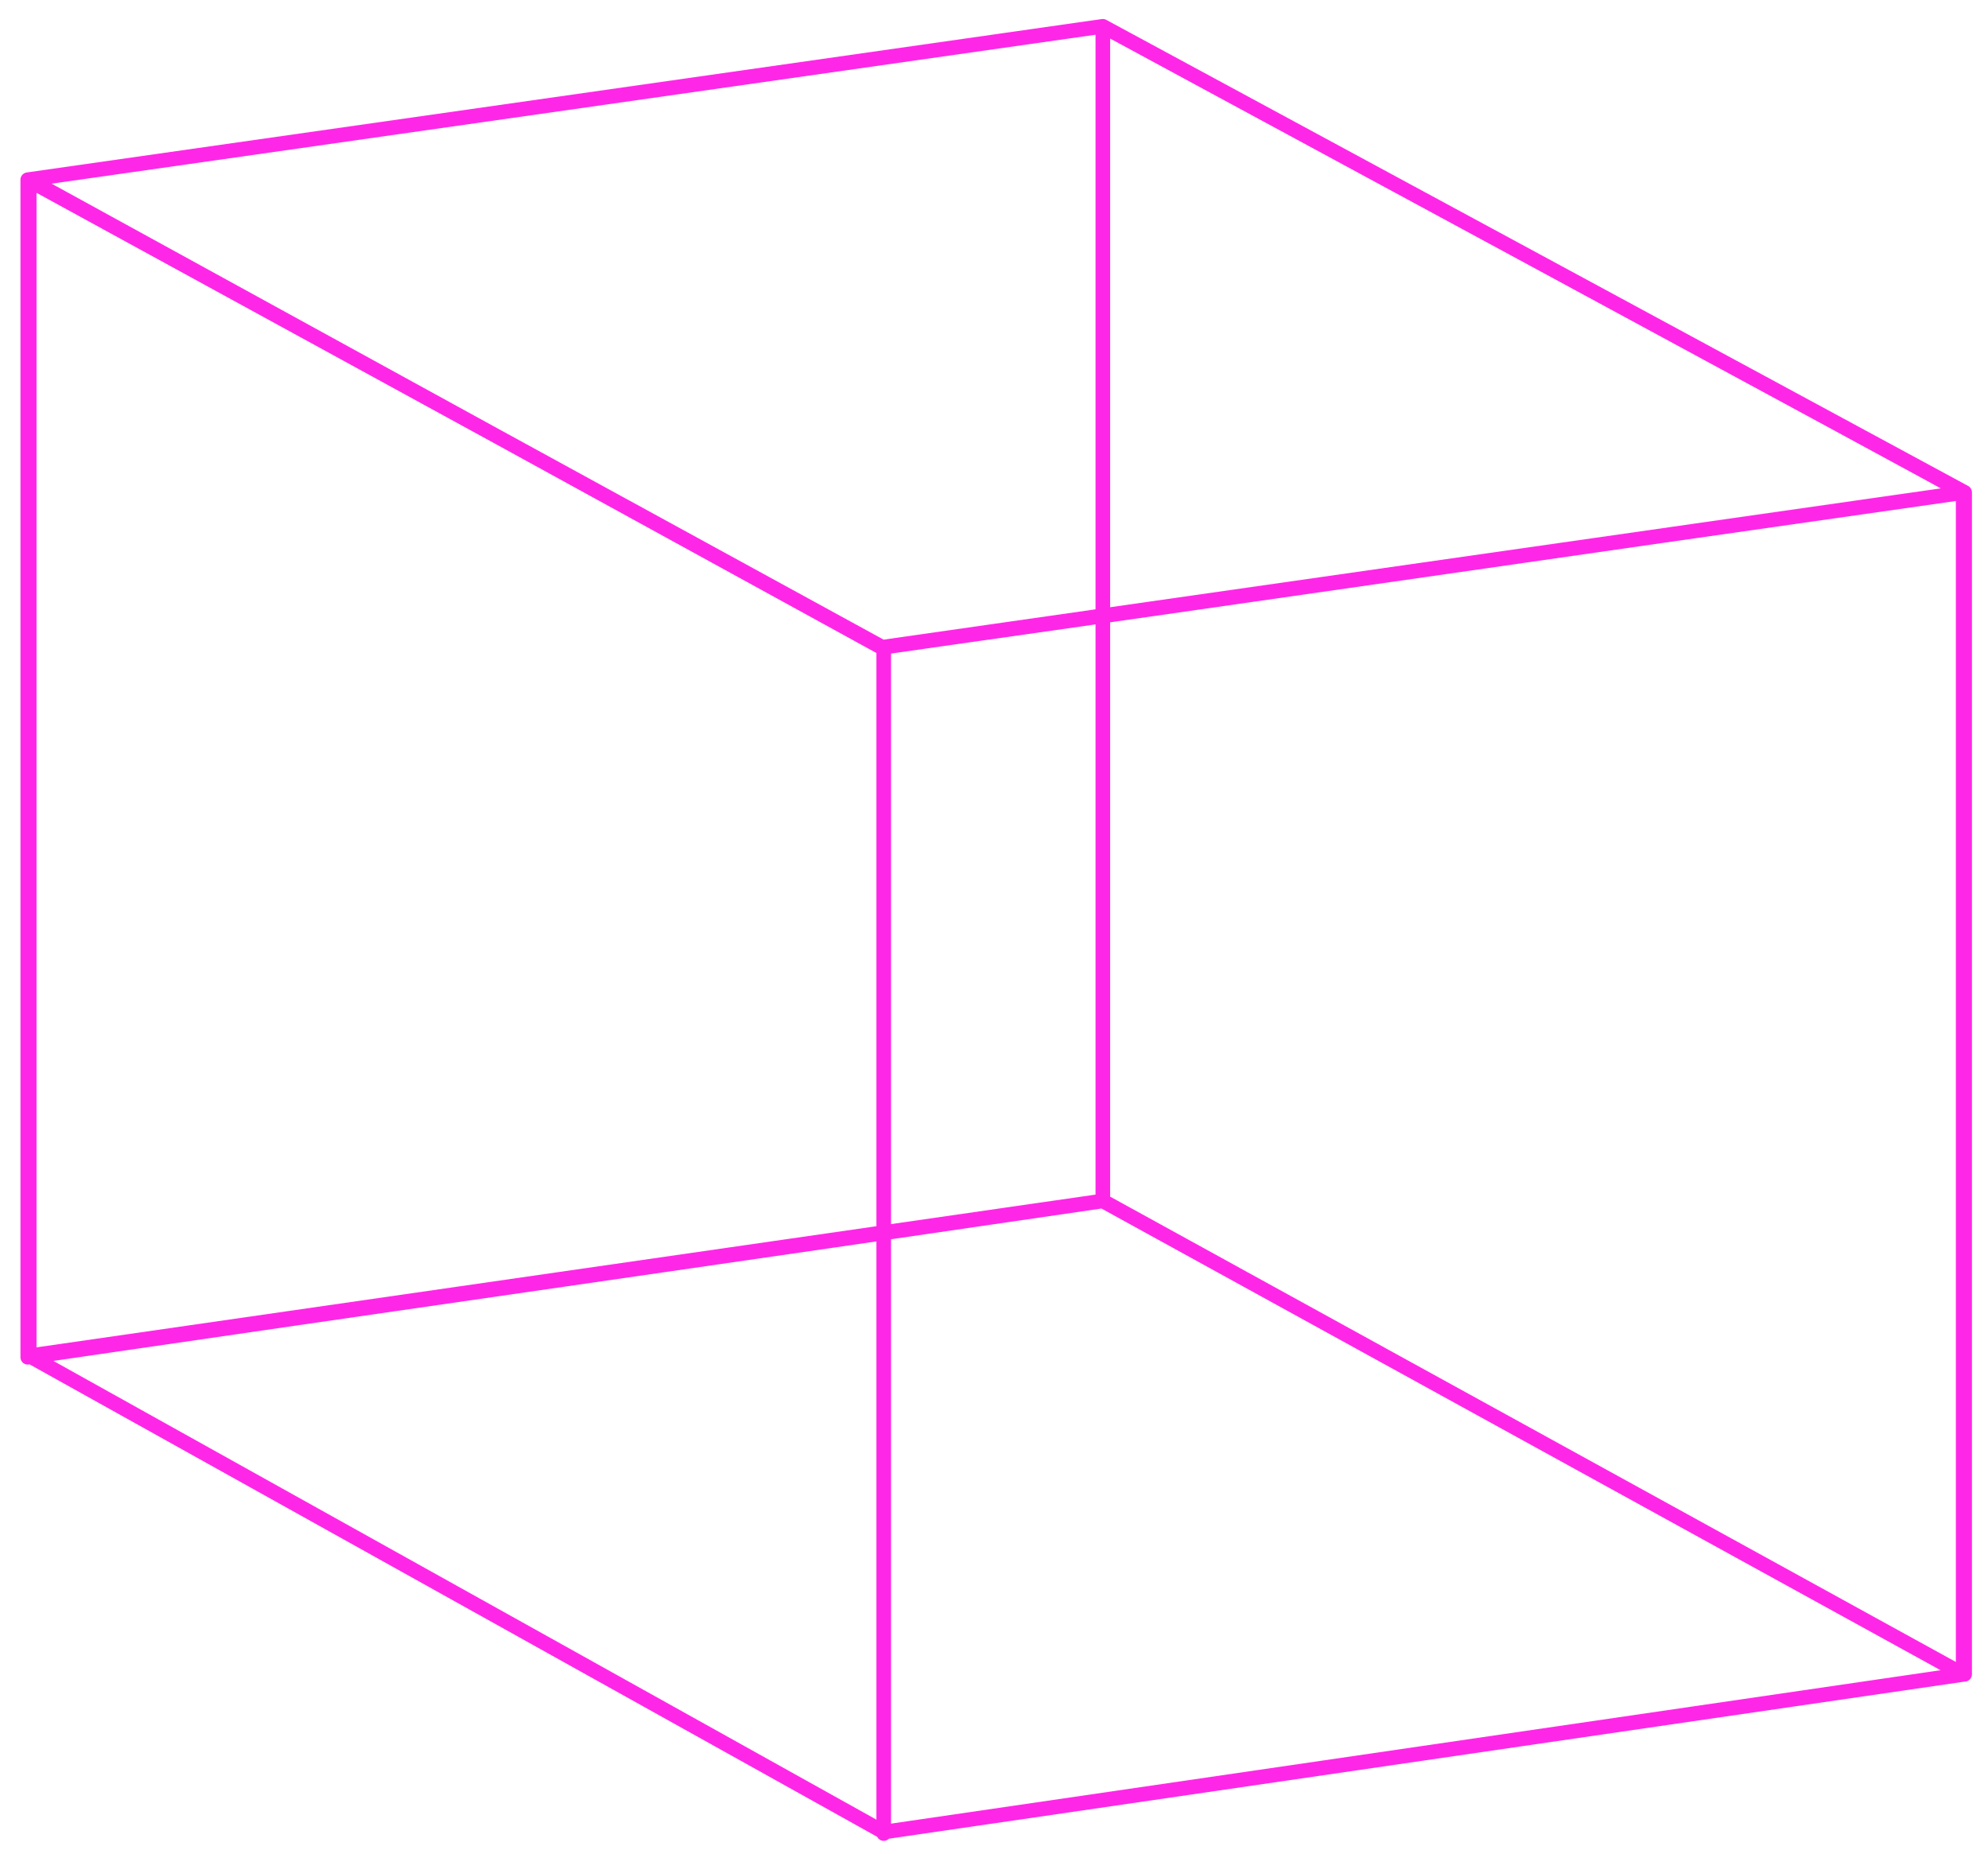 <?xml version="1.0" encoding="UTF-8"?>
<svg xmlns="http://www.w3.org/2000/svg" version="1.1" viewBox="0 0 136.1 126.9">
  <defs>
    <style>
      .cls-1 {
        fill: none;
        stroke: #ff27e7;
        stroke-linejoin: round;
      }

      .cls-2 {
        fill: #ff6720;
      }
    </style>
  </defs>
  <g>
    <g id="Livello_1">
      <g>
        <path class="cls-2" d="M75.5,82.2V1.8S1.9,12.3,1.9,12.3v80.6c24.6-3.6,49.1-7.1,73.6-10.7M134.5,33.7v80.9c-.1,0-74,10.8-74,10.8V44.3c24.7-3.5,49.4-7.1,74-10.6M75.5,1.8v80.4s58.9,32.4,58.9,32.4V33.7c.1,0-58.9-31.9-58.9-31.9ZM75.5,82.2L2,92.8l58.5,32.6,73.9-10.8-58.9-32.4ZM1.9,12.3L75.5,1.8l59,31.9-74.1,10.6L1.9,12.3ZM2,92.8V12.3c0,0,58.5,32.1,58.5,32.1v81.1S2,92.8,2,92.8Z"></path>
        <path class="cls-1" d="M75.5,82.2V1.8S1.9,12.3,1.9,12.3v80.6c24.6-3.6,49.1-7.1,73.6-10.7ZM134.5,33.7v80.9c-.1,0-74,10.8-74,10.8V44.3c24.7-3.5,49.4-7.1,74-10.6ZM75.5,1.8v80.4s58.9,32.4,58.9,32.4V33.7c.1,0-58.9-31.9-58.9-31.9ZM75.5,82.2L2,92.8l58.5,32.6,73.9-10.8-58.9-32.4ZM1.9,12.3L75.5,1.8l59,31.9-74.1,10.6L1.9,12.3ZM2,92.8V12.3c0,0,58.5,32.1,58.5,32.1v81.1S2,92.8,2,92.8Z"></path>
      </g>
    </g>
  </g>
</svg>
